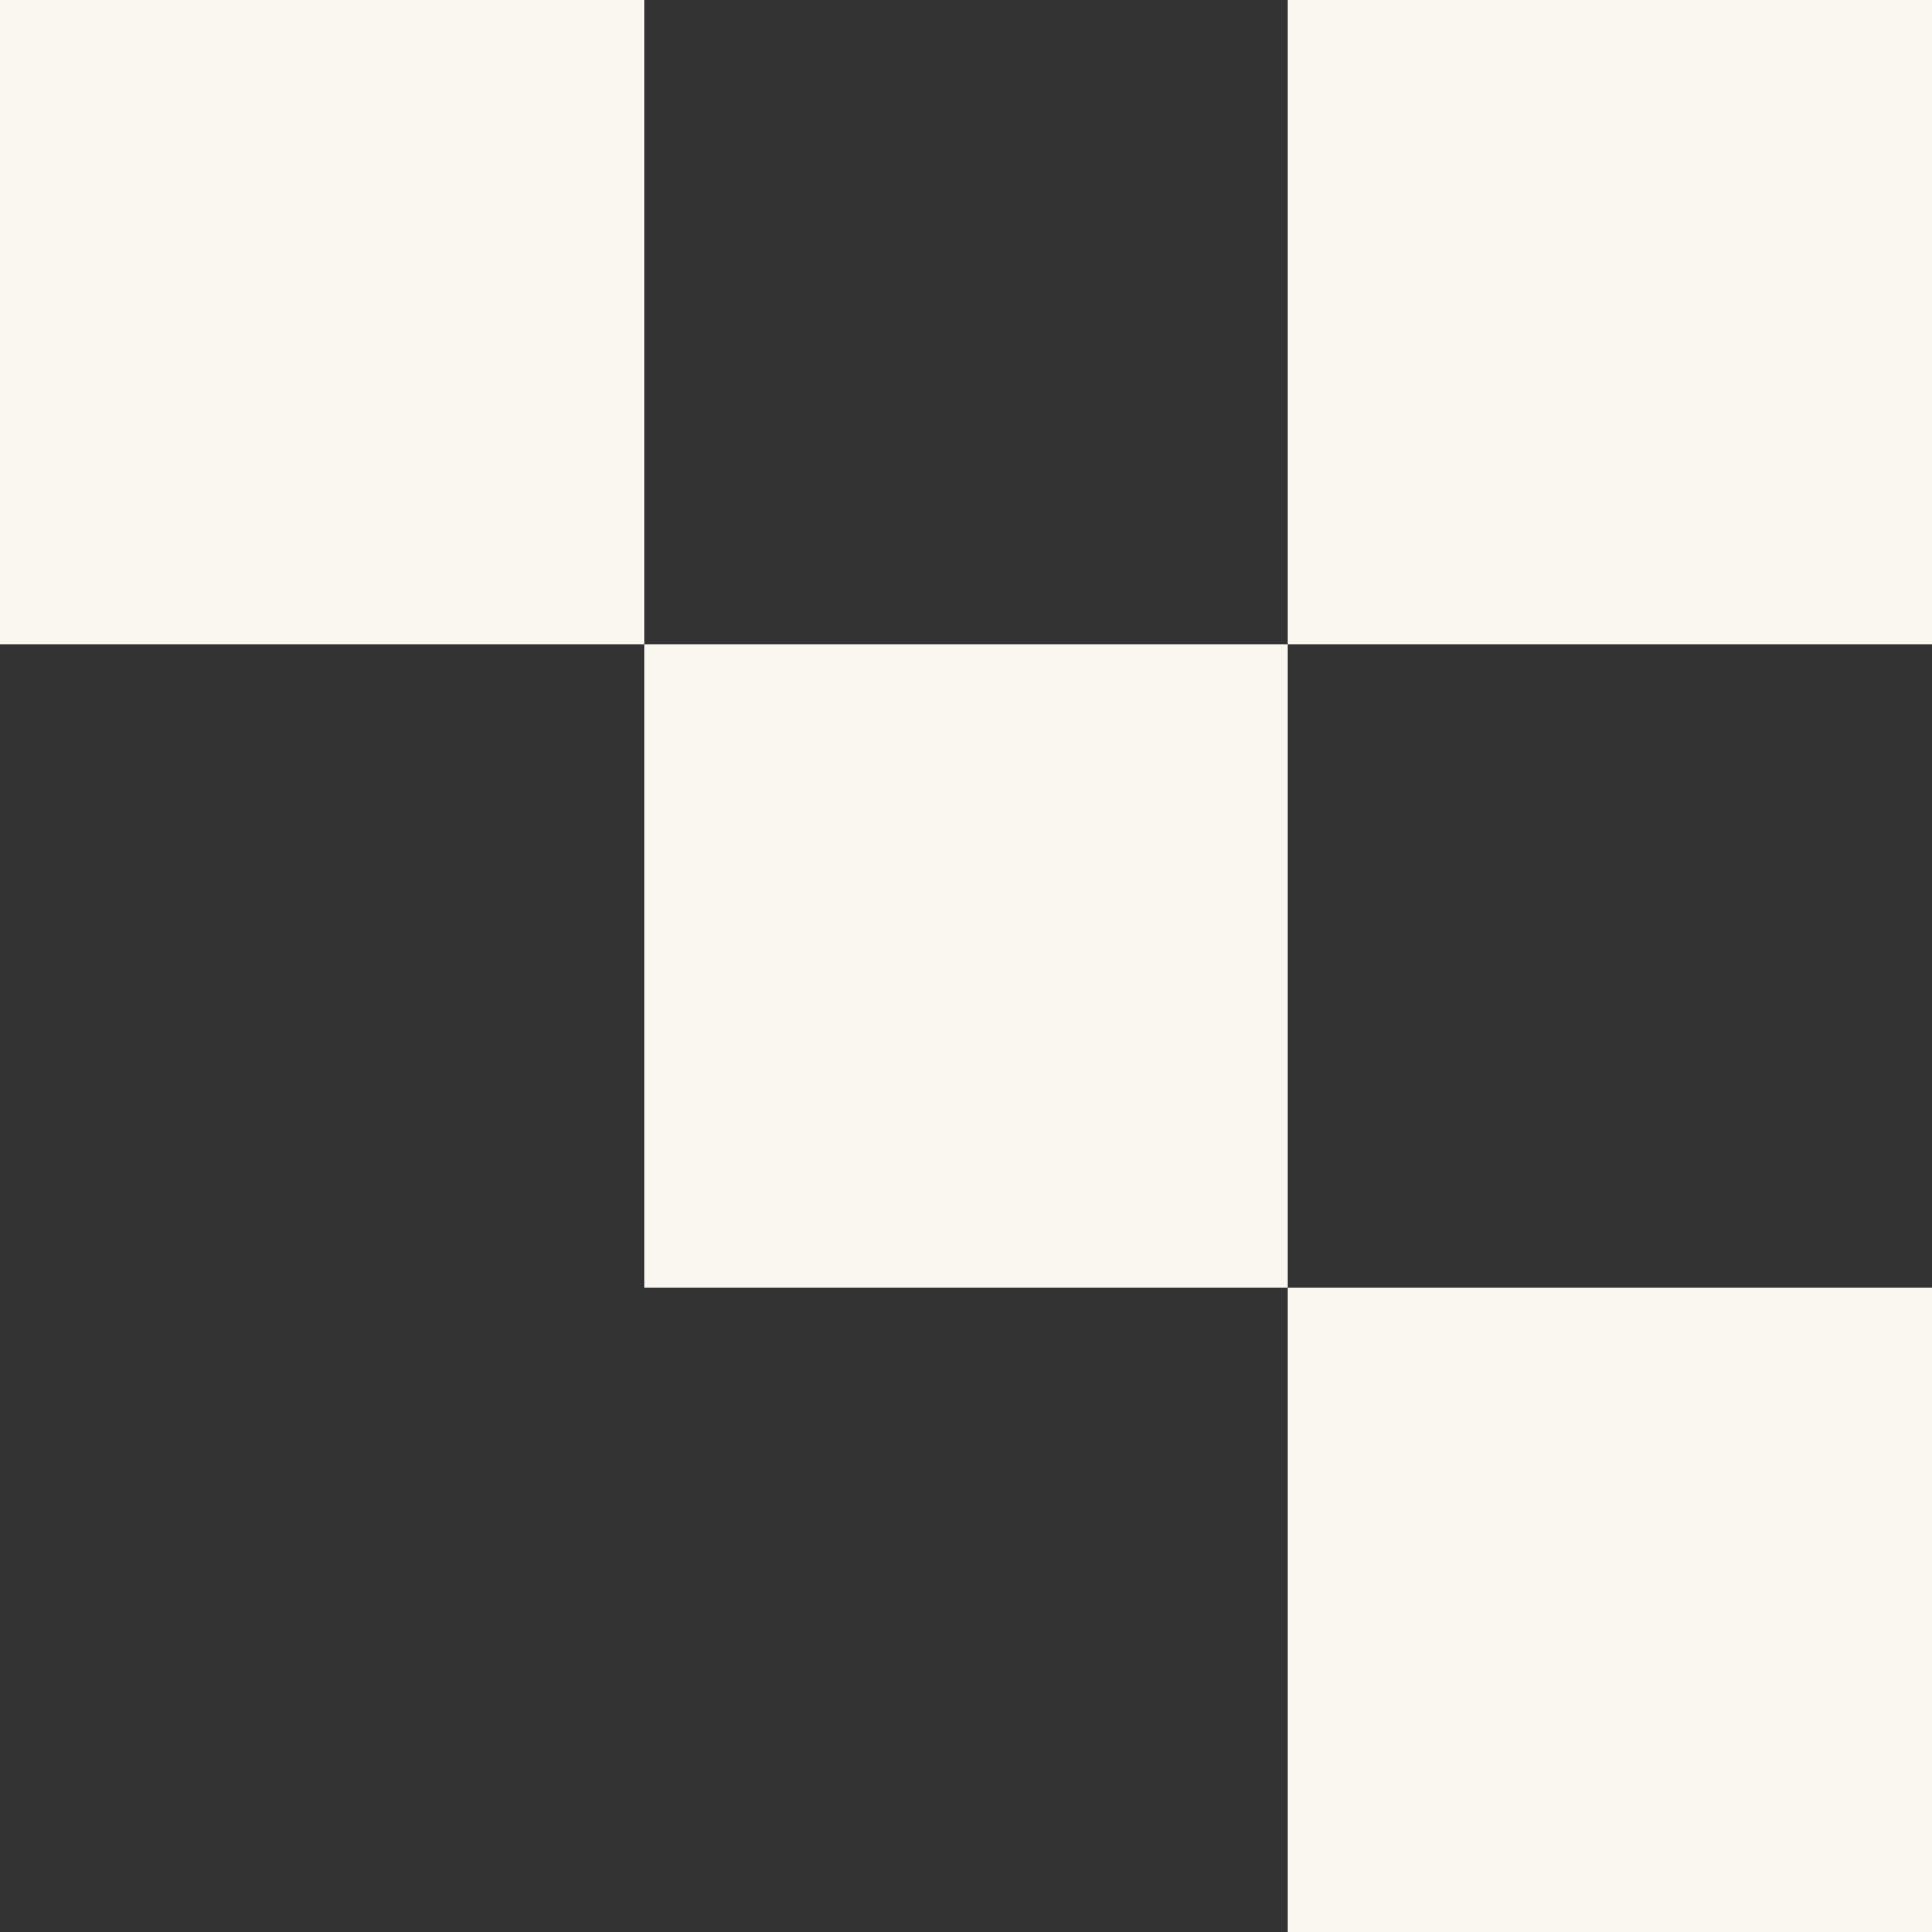 <svg width="108" height="108" viewBox="0 0 108 108" fill="none" xmlns="http://www.w3.org/2000/svg">
<rect x="0" y="0" width="108" height="108" fill="#333333" stroke="none"/>
<rect x="72" width="36" height="36" fill="#FAF7F0"/>
<rect x="36" y="36" width="36" height="36" fill="#FAF7F0"/>
<rect x="72" y="72" width="36" height="36" fill="#FAF7F0"/>
<rect width="36" height="36" fill="#FAF7F0"/>
</svg>
